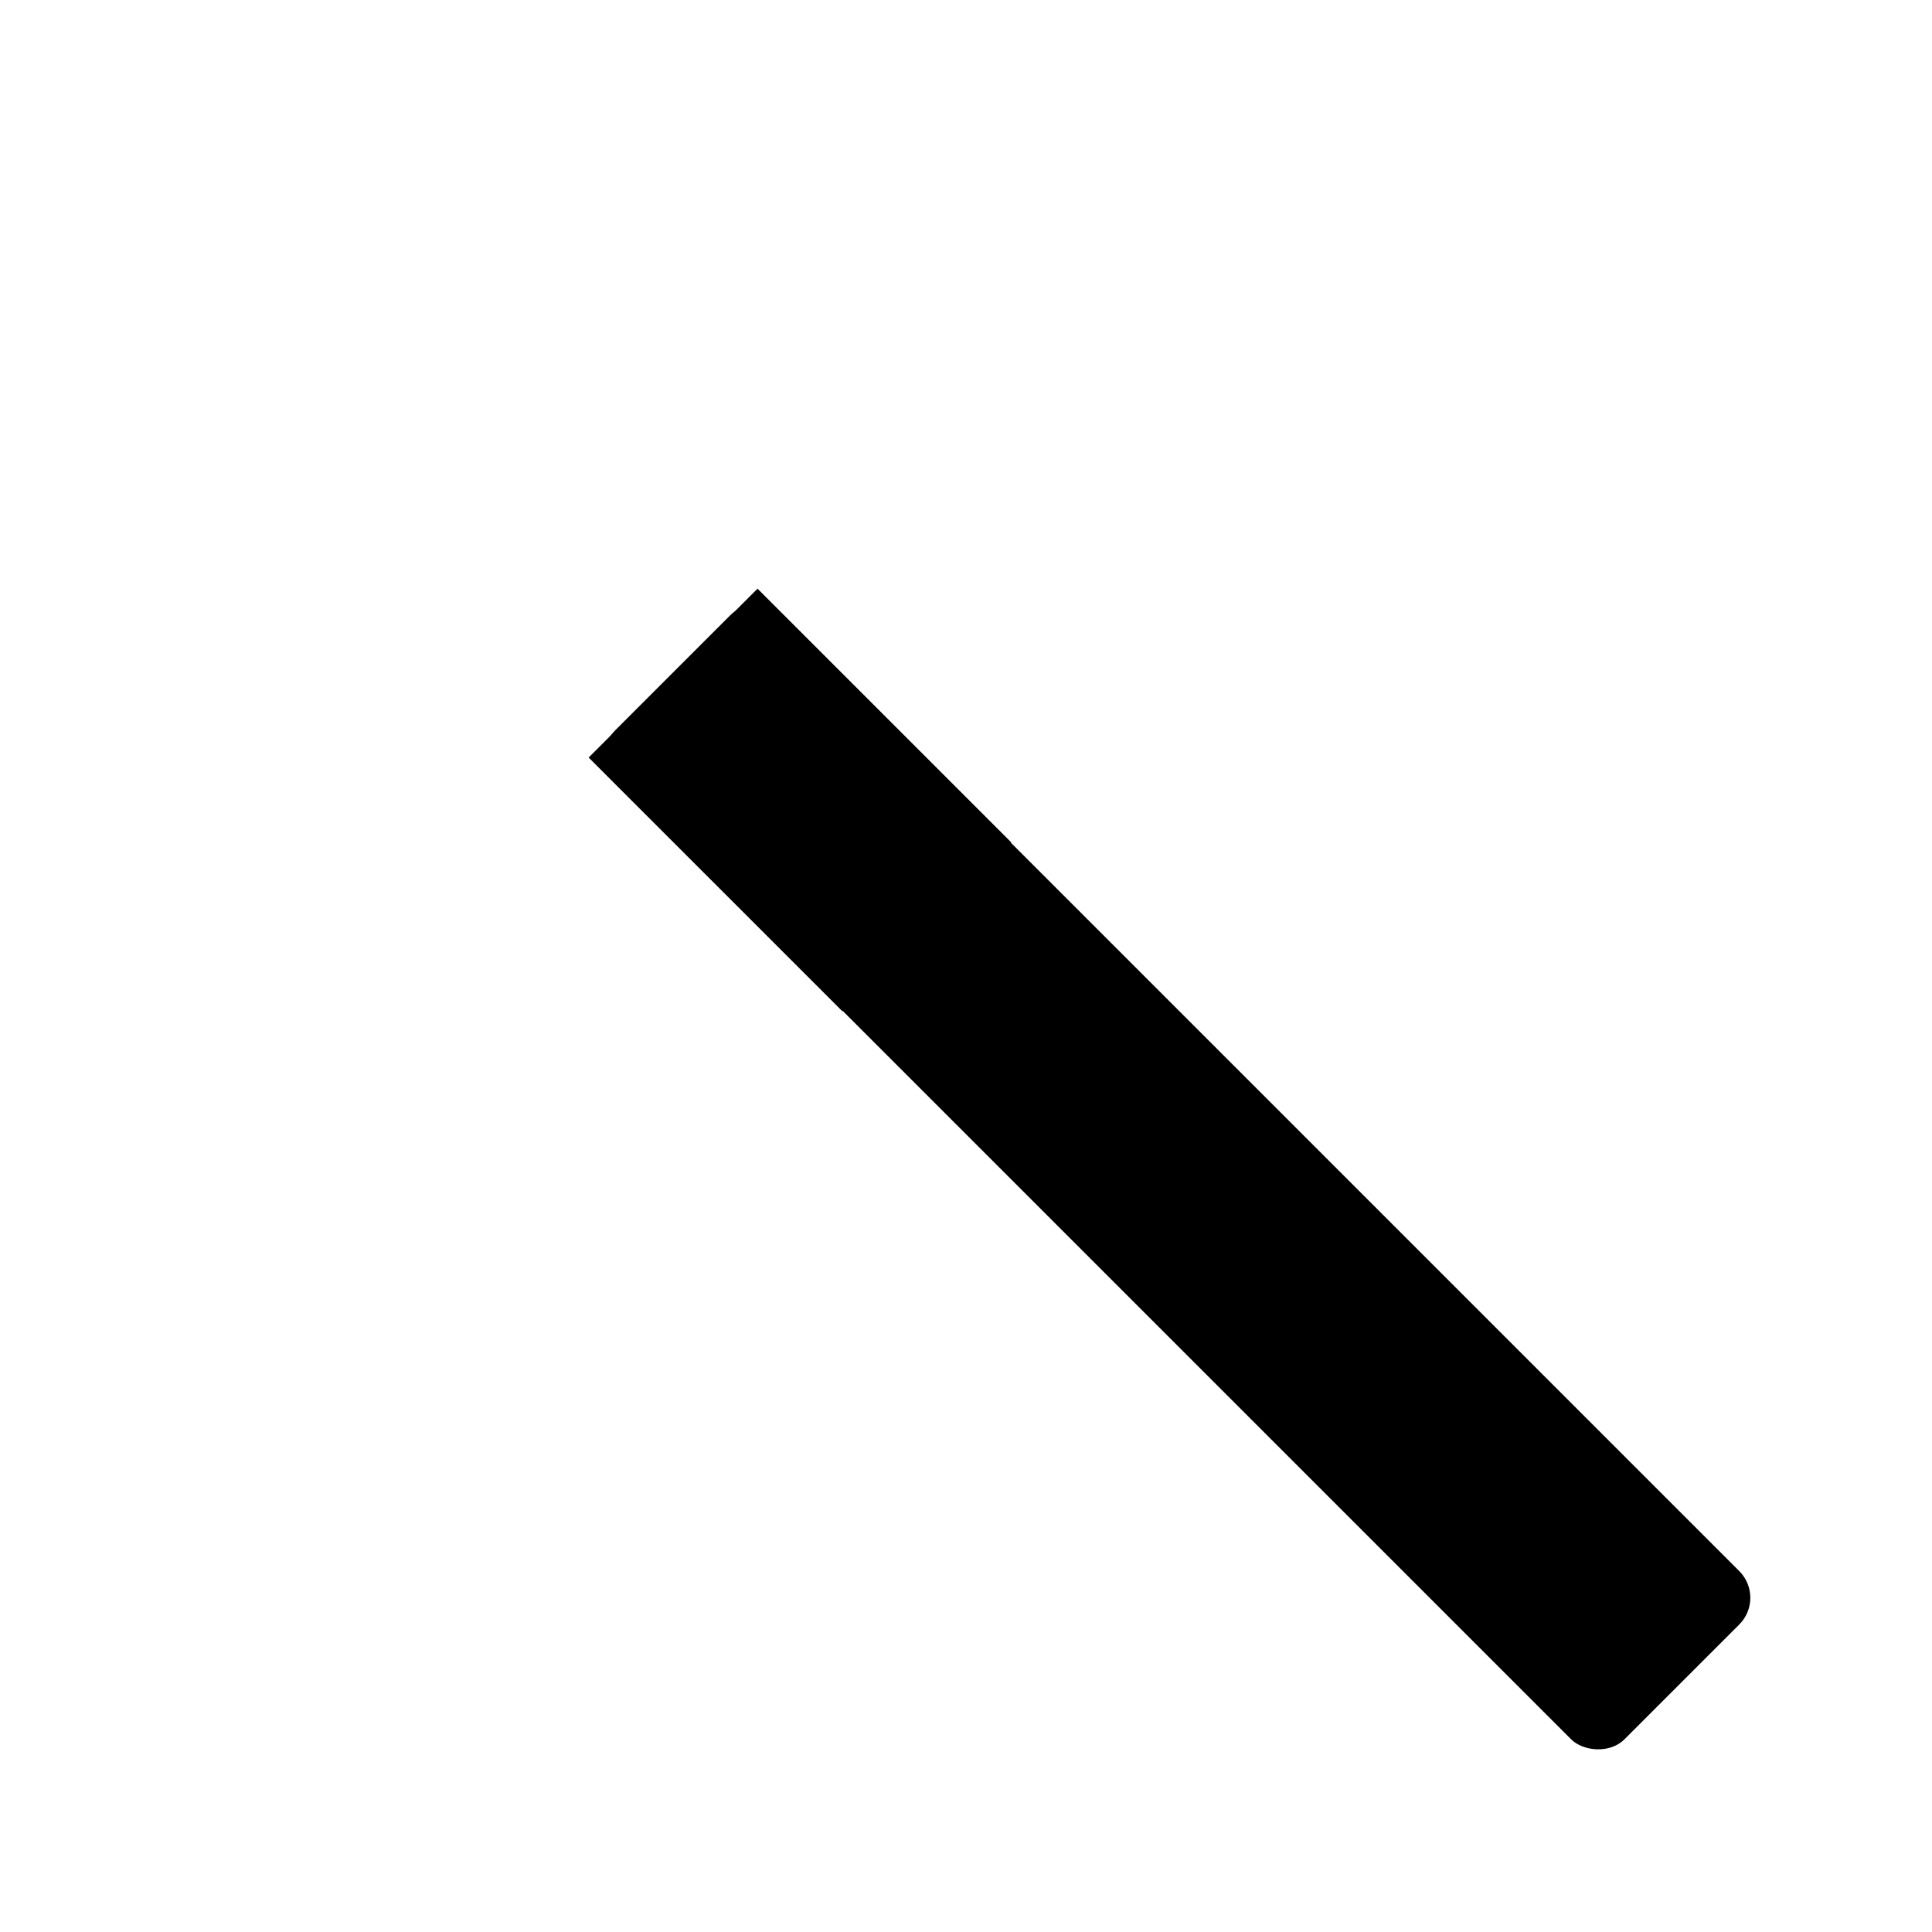 <svg xmlns="http://www.w3.org/2000/svg" class="ionicon" viewBox="0 0 512 512"><rect x="280.48" y="122.9" width="63.03" height="378.2" rx="10" ry="10" transform="rotate(-45 312.002 311.994)" stroke-miterlimit="10" class="ionicon-fill-none ionicon-stroke-width"/><path d="M156 200.757l44.753-44.753L268 223.25l-44.753 44.753z"/><path stroke-linecap="round" stroke-miterlimit="10" d="M48 192h48M90.18 90.18l33.94 33.94M192 48v48M293.82 90.18l-33.94 33.94M124.12 259.88l-33.94 33.94" class="ionicon-stroke-width"/></svg>